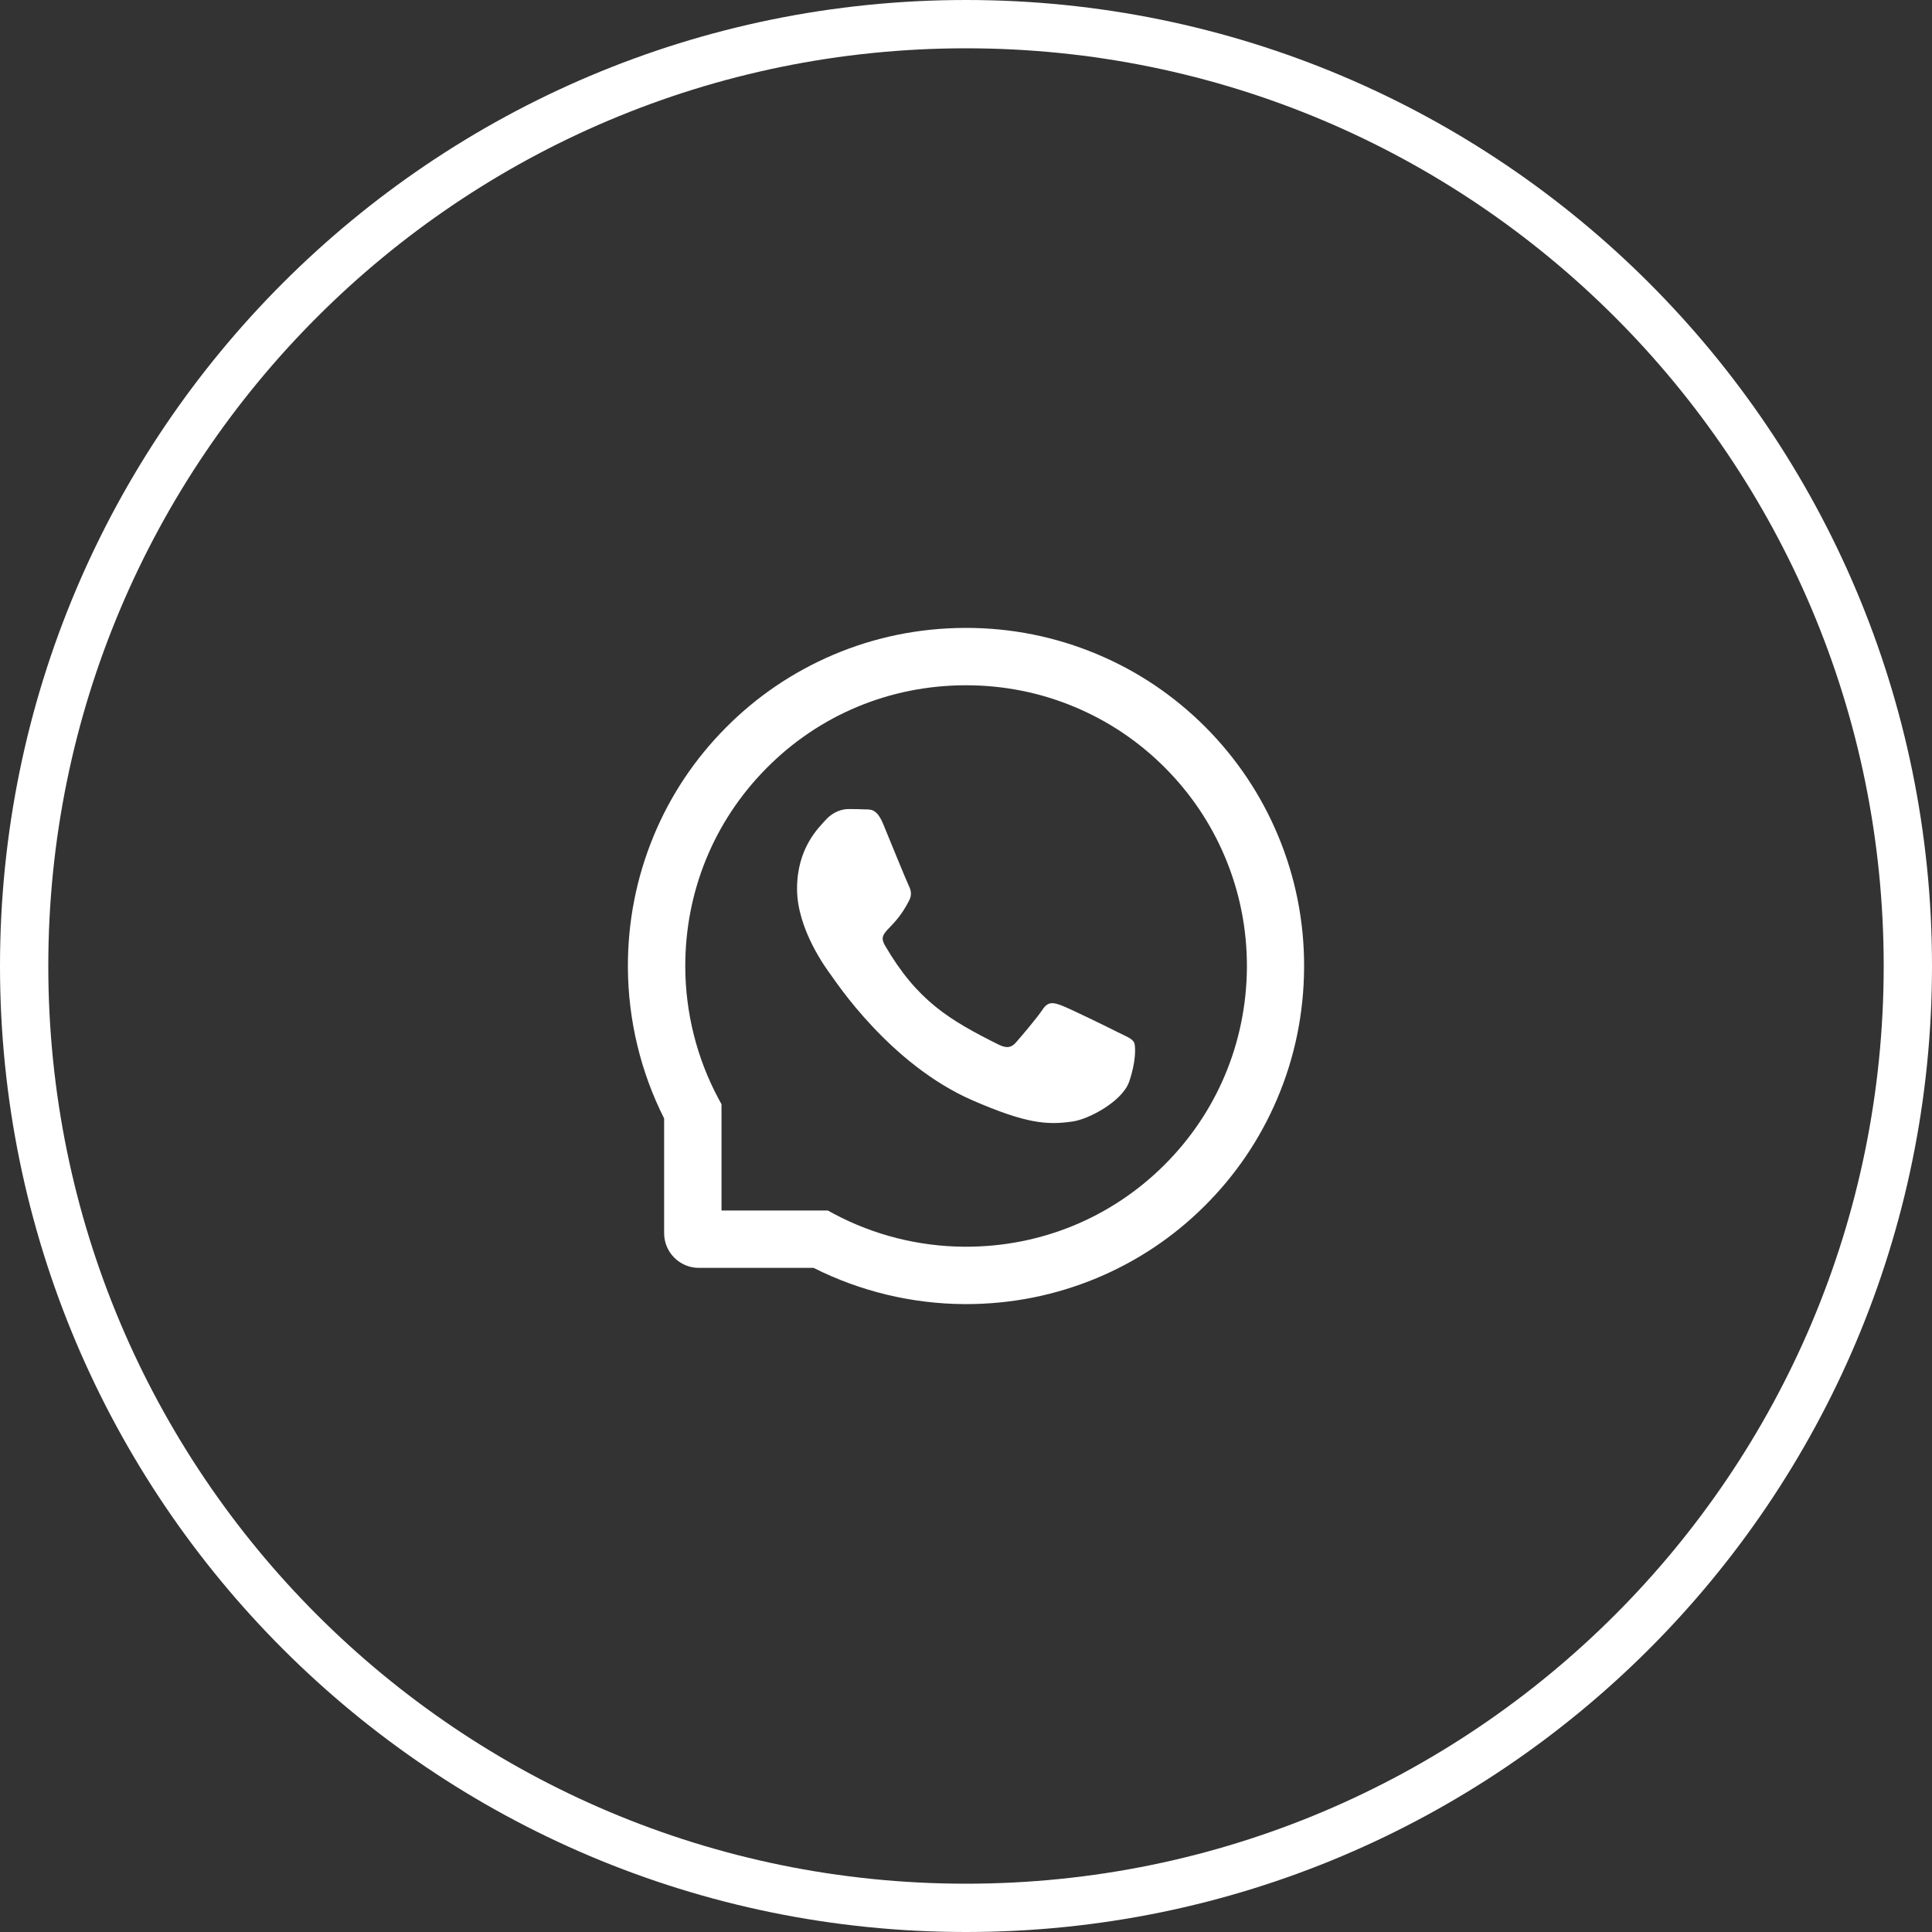 <?xml version="1.0" encoding="UTF-8"?> <svg xmlns="http://www.w3.org/2000/svg" width="40" height="40" viewBox="0 0 40 40" fill="none"><rect x="0" y="0" width="40" height="40" fill="#333333" stroke="none"/> <path d="M23.149 21.374C22.979 21.287 22.13 20.871 21.972 20.815C21.814 20.756 21.699 20.727 21.585 20.902C21.469 21.076 21.141 21.462 21.038 21.579C20.938 21.695 20.836 21.709 20.666 21.623C19.654 21.117 18.989 20.72 18.322 19.574C18.146 19.27 18.499 19.292 18.828 18.634C18.885 18.518 18.857 18.42 18.813 18.332C18.769 18.245 18.425 17.398 18.282 17.052C18.143 16.717 17.999 16.764 17.894 16.757C17.794 16.751 17.68 16.751 17.564 16.751C17.449 16.751 17.263 16.795 17.105 16.965C16.947 17.139 16.502 17.556 16.502 18.402C16.502 19.249 17.119 20.07 17.203 20.185C17.291 20.301 18.418 22.038 20.147 22.787C21.241 23.259 21.669 23.299 22.216 23.218C22.549 23.168 23.235 22.802 23.377 22.398C23.519 21.995 23.519 21.649 23.477 21.578C23.435 21.501 23.319 21.457 23.149 21.374Z" fill="white"></path> <path d="M26.456 17.288C26.103 16.448 25.597 15.695 24.952 15.048C24.306 14.403 23.553 13.895 22.713 13.544C21.853 13.183 20.941 13 20 13H19.969C19.022 13.005 18.105 13.192 17.242 13.561C16.41 13.917 15.663 14.423 15.024 15.069C14.384 15.714 13.883 16.464 13.536 17.3C13.177 18.166 12.995 19.086 13 20.033C13.005 21.117 13.264 22.194 13.75 23.156V25.531C13.75 25.928 14.072 26.25 14.469 26.25H16.845C17.808 26.736 18.884 26.995 19.969 27H20.002C20.938 27 21.845 26.819 22.7 26.464C23.536 26.116 24.288 25.616 24.931 24.977C25.577 24.337 26.084 23.591 26.439 22.758C26.808 21.895 26.995 20.978 27 20.031C27.005 19.08 26.82 18.156 26.456 17.288ZM24.095 24.131C23 25.216 21.547 25.812 20 25.812H19.974C19.031 25.808 18.095 25.573 17.269 25.133L17.138 25.062H14.938V22.863L14.867 22.731C14.427 21.905 14.192 20.969 14.188 20.027C14.181 18.469 14.777 17.006 15.869 15.905C16.959 14.803 18.417 14.194 19.975 14.188H20.002C20.783 14.188 21.541 14.339 22.255 14.639C22.952 14.931 23.577 15.352 24.114 15.889C24.65 16.425 25.072 17.052 25.364 17.748C25.667 18.47 25.819 19.236 25.816 20.027C25.806 21.583 25.195 23.041 24.095 24.131Z" fill="white"></path> <path d="M0.5 20C0.5 9.23 9.23 0.5 20 0.5C30.77 0.5 39.5 9.23 39.5 20C39.5 30.77 30.77 39.5 20 39.5C9.23 39.5 0.5 30.77 0.5 20Z" stroke="white"></path> </svg> 